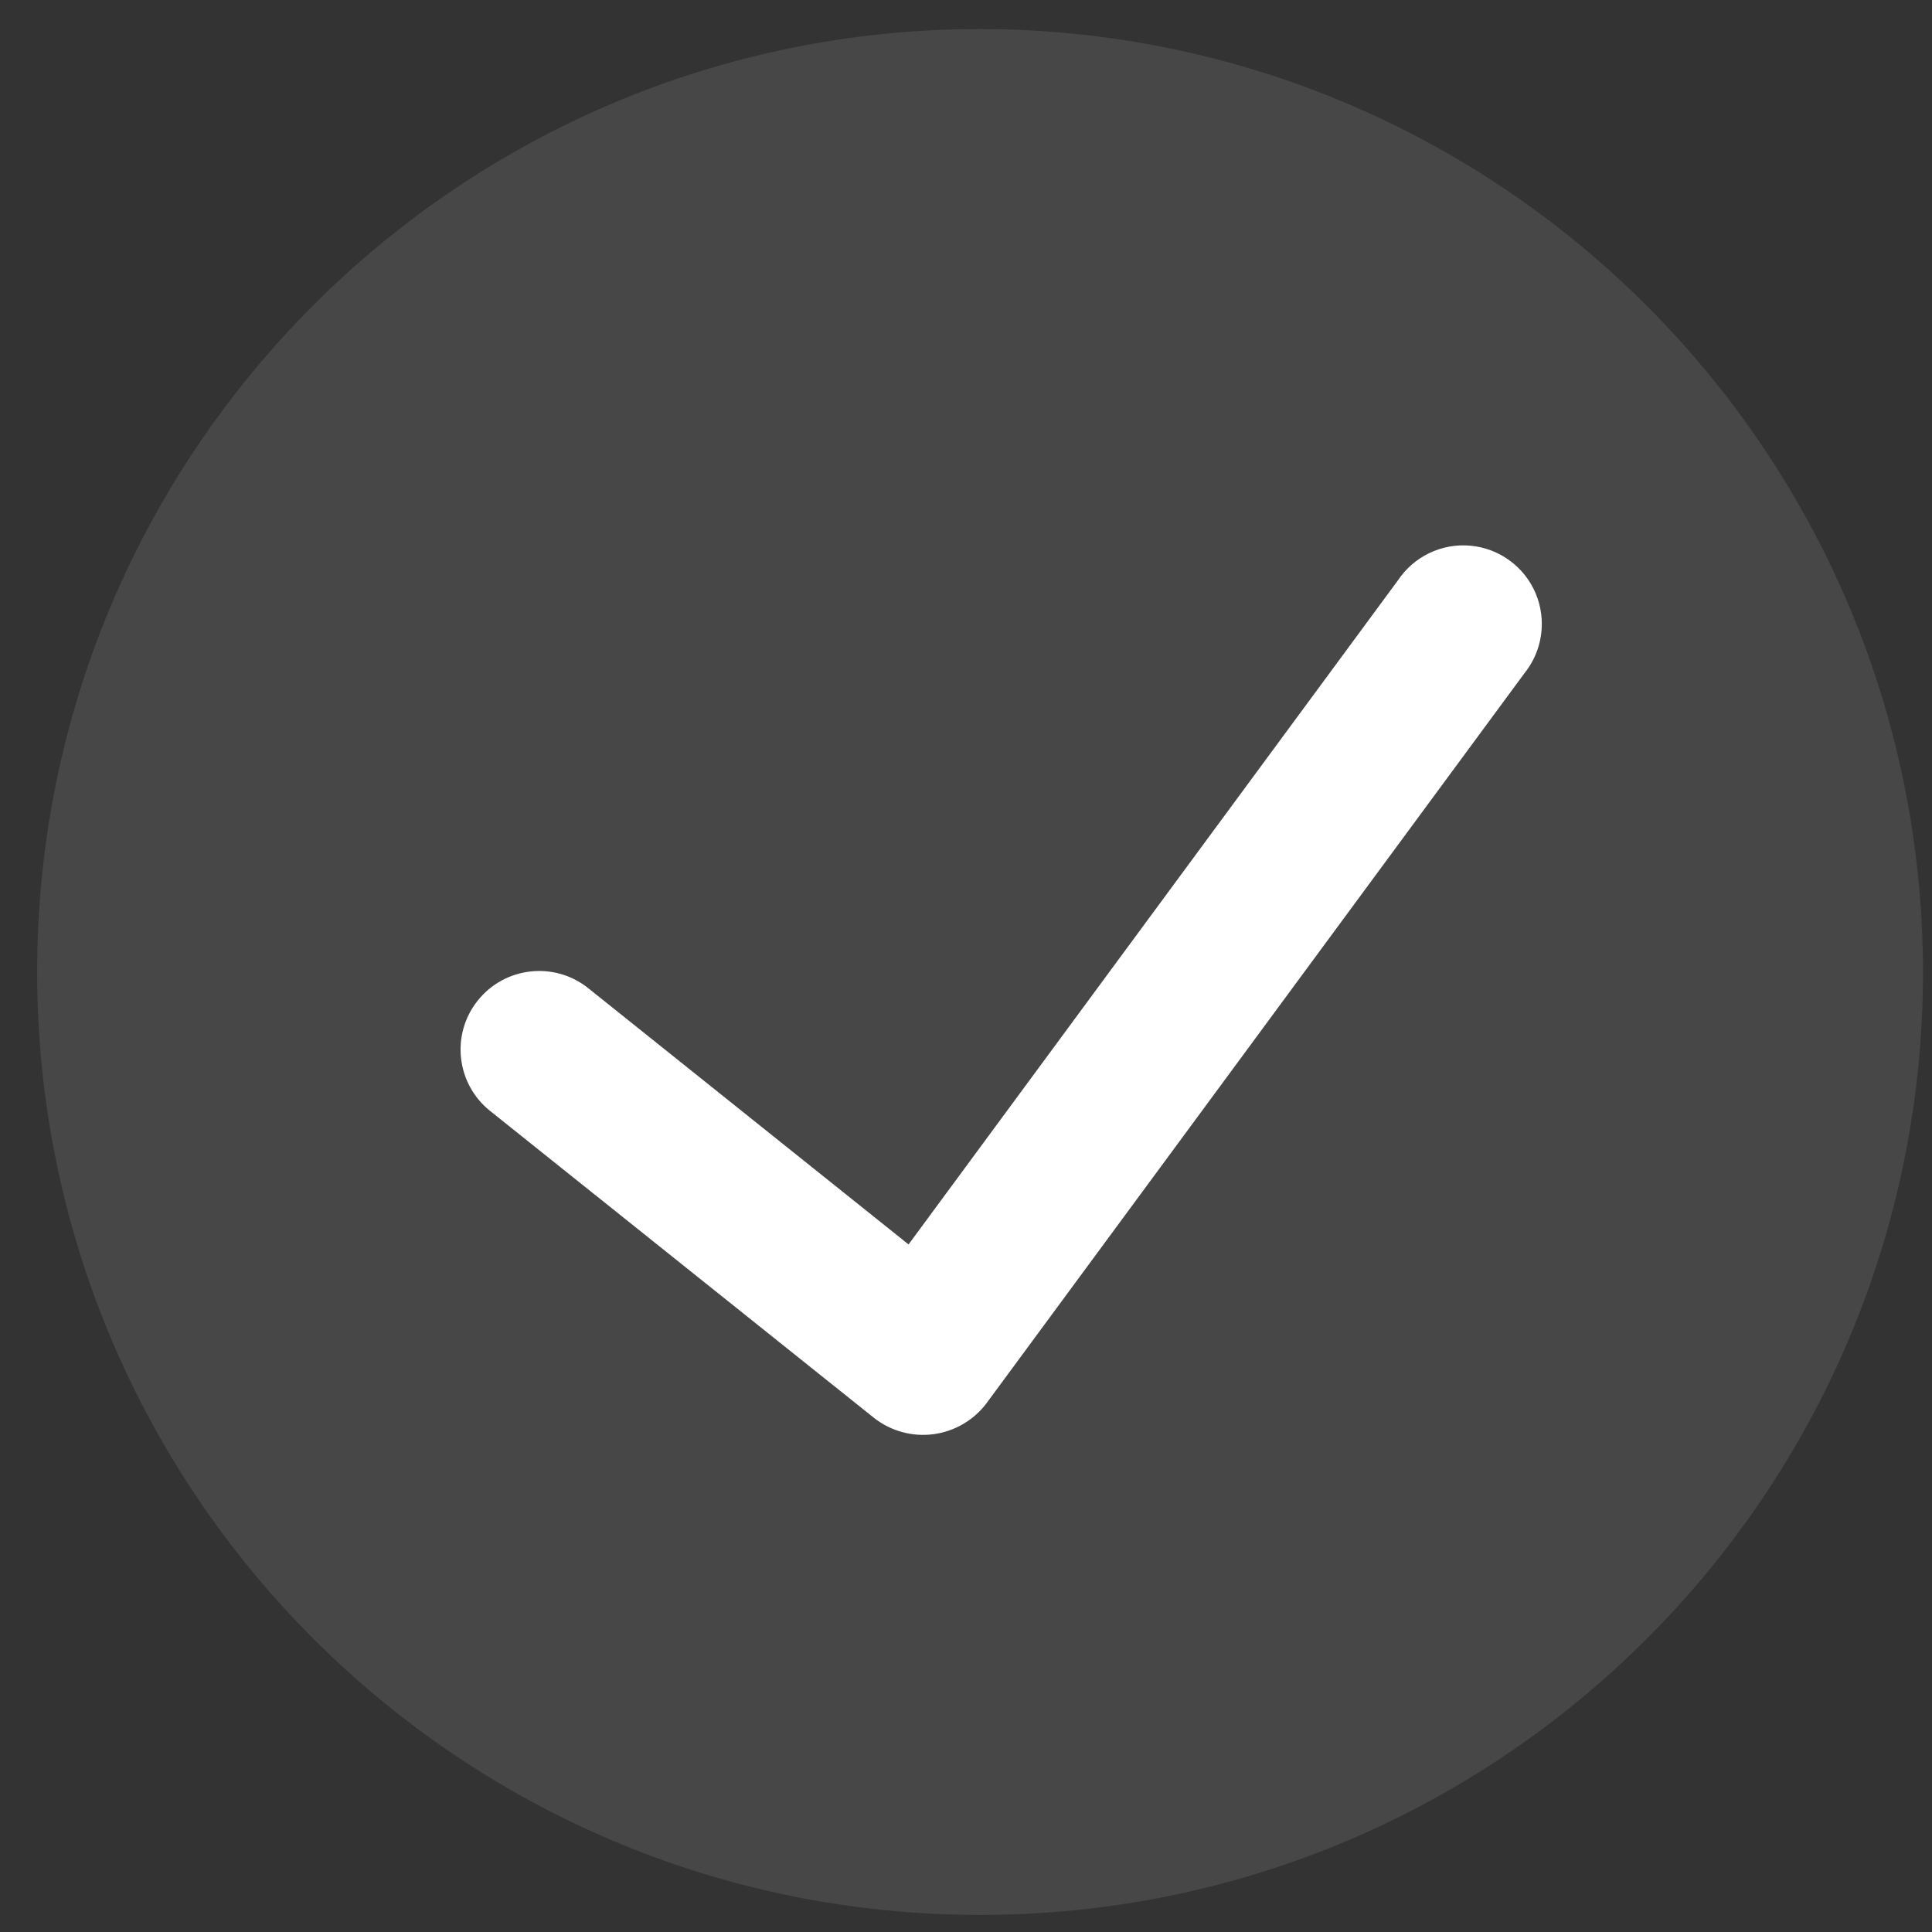 <svg width="26" height="26" viewBox="0 0 26 26" fill="none" xmlns="http://www.w3.org/2000/svg">
<rect x="0" y="0" width="26" height="26" fill="#333333" stroke="none"/>
<path opacity="0.1" d="M13.189 0.391C6.181 0.391 0.5 6.072 0.5 13.08C0.5 20.088 6.181 25.77 13.189 25.77C20.198 25.77 25.879 20.088 25.879 13.08C25.871 6.075 20.194 0.399 13.189 0.391Z" fill="white"/>
<path d="M20.514 9.062L13.276 18.884C13.104 19.113 12.846 19.263 12.562 19.301C12.277 19.338 11.99 19.26 11.764 19.083L6.595 14.95C6.139 14.585 6.065 13.92 6.43 13.464C6.795 13.008 7.461 12.934 7.917 13.299L12.227 16.747L18.812 7.811C19.028 7.487 19.404 7.307 19.792 7.344C20.18 7.381 20.516 7.628 20.667 7.987C20.817 8.346 20.759 8.759 20.514 9.062Z" fill="white"/>
</svg>
